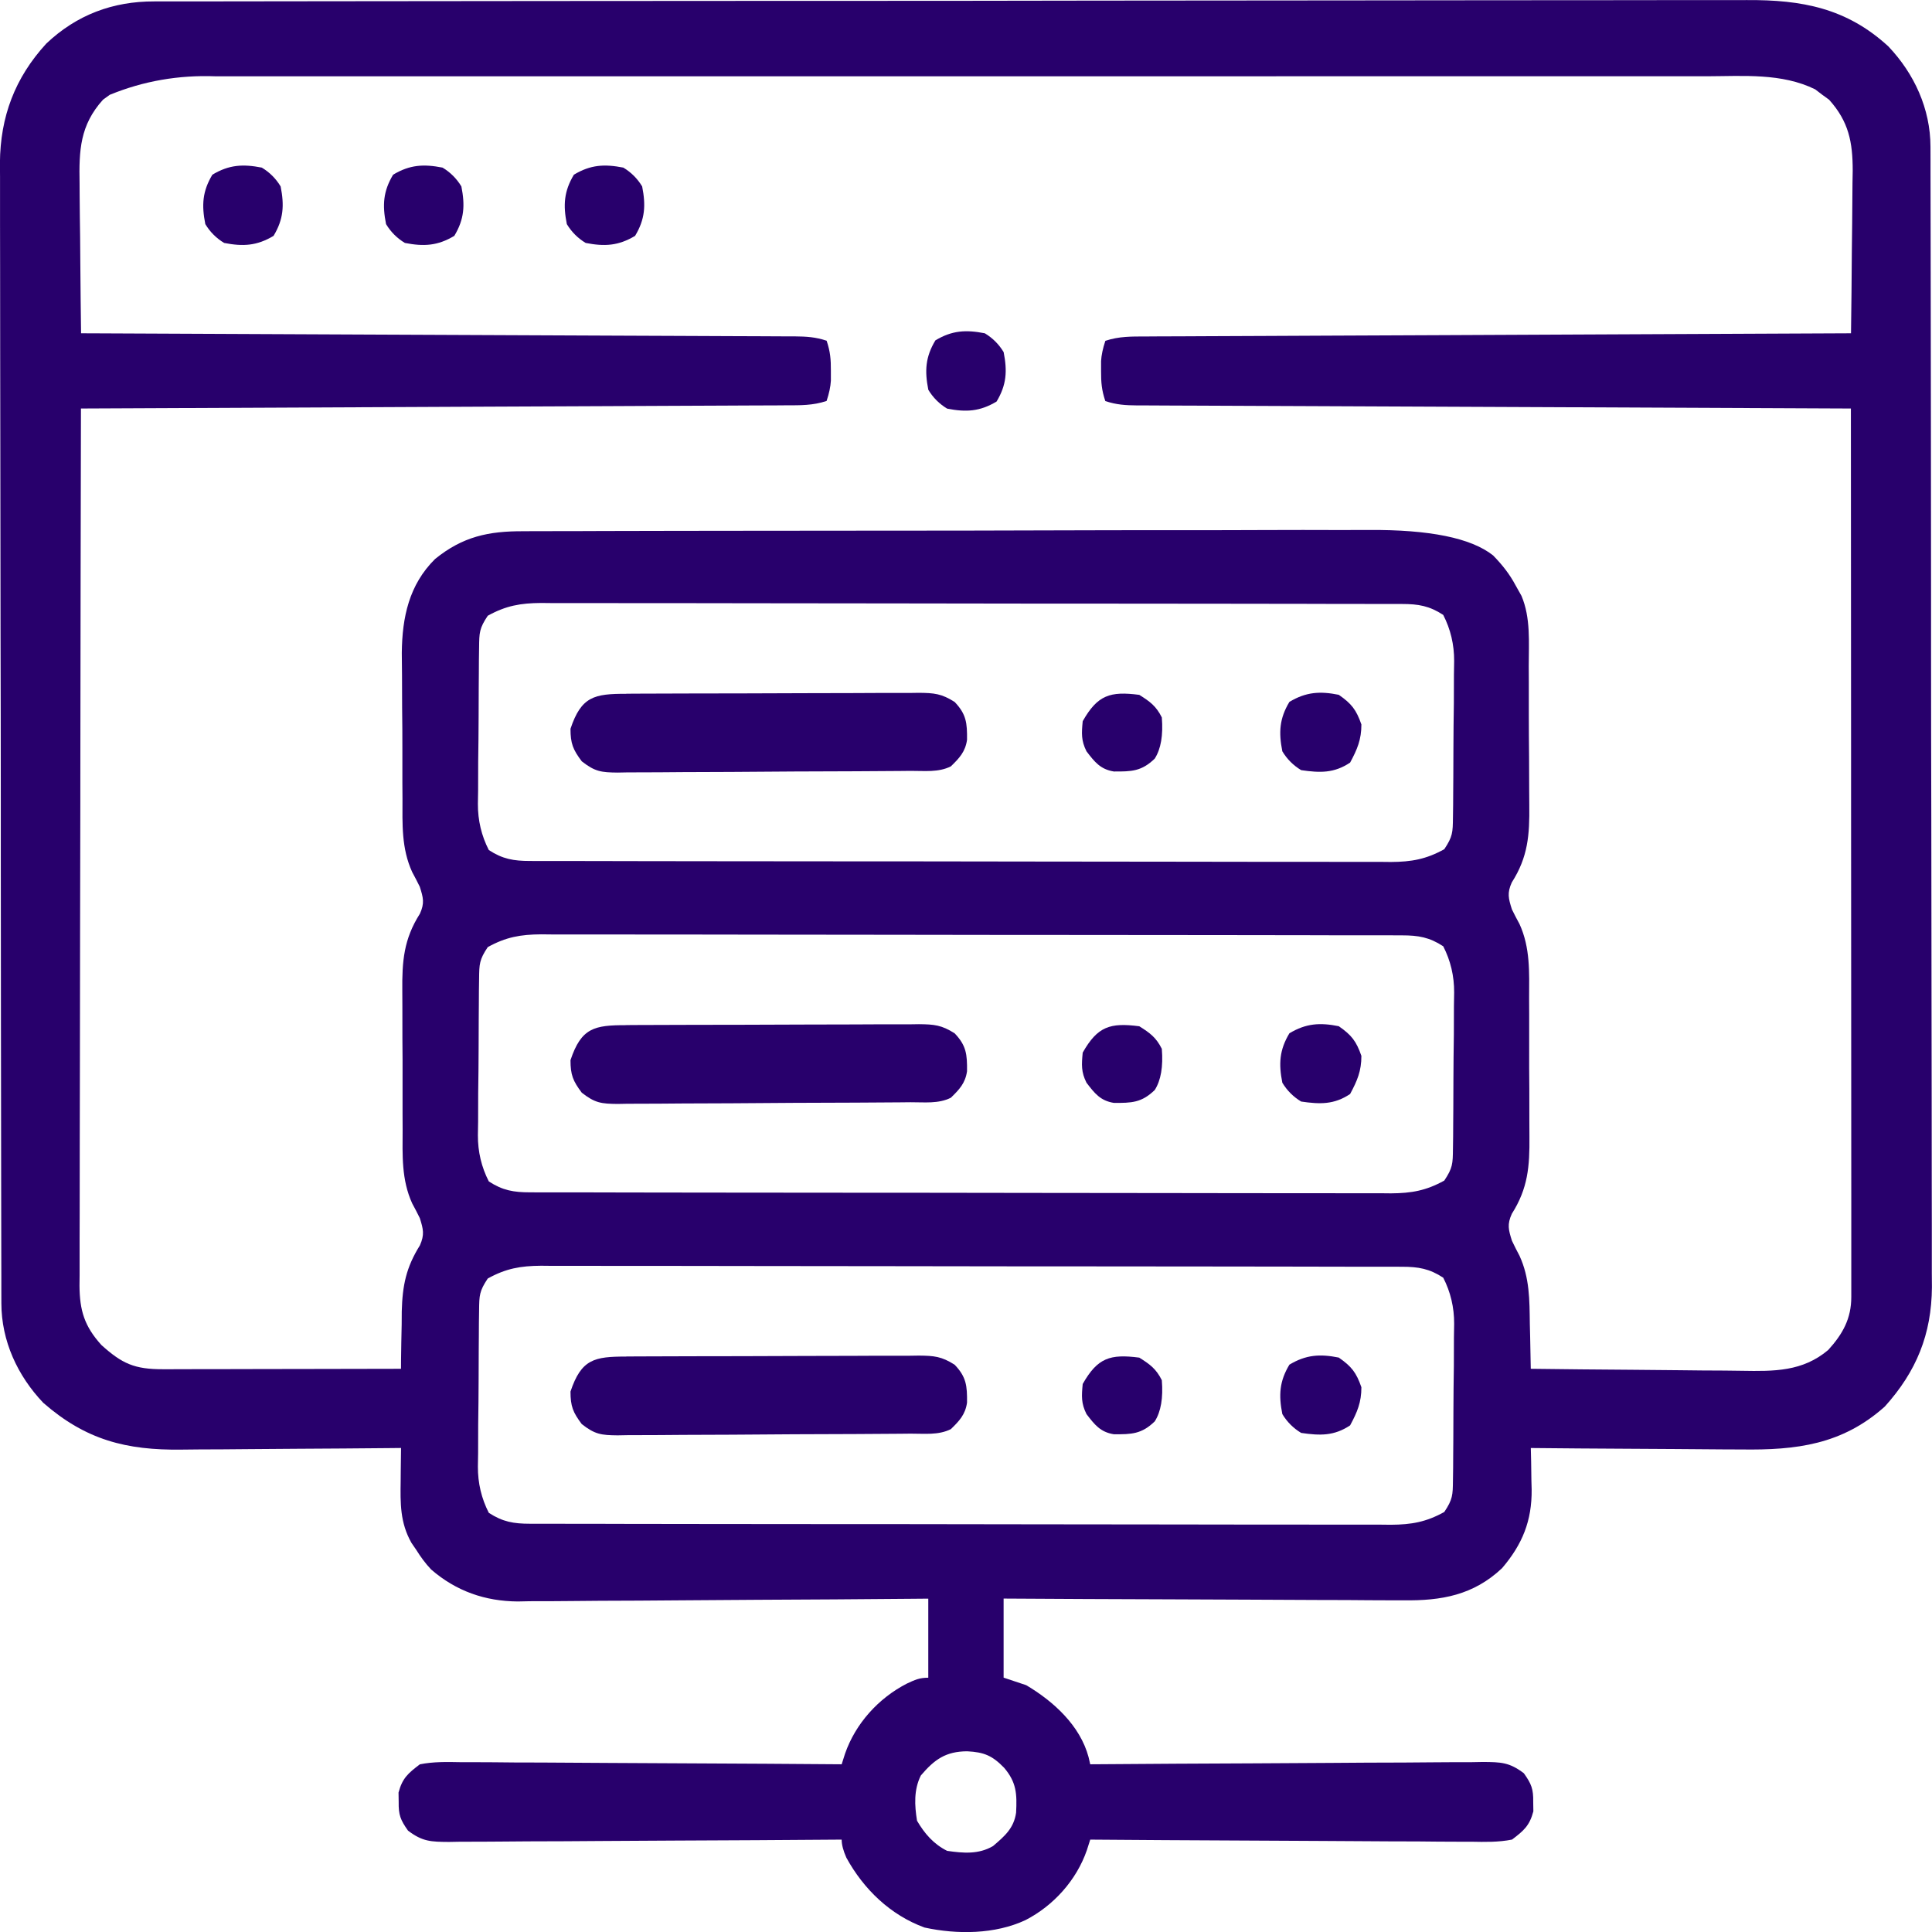 <?xml version="1.0" encoding="UTF-8"?><svg id="a" xmlns="http://www.w3.org/2000/svg" width="53.243" height="53.245" viewBox="0 0 53.243 53.245"><path d="M4.25.039q.117,0,.237,0c.264,0,.528,0,.791,0,.19,0,.381,0,.571-.001.525-.001,1.049-.001,1.574-.002.565,0,1.131-.001,1.696-.002,1.366-.002,2.732-.003,4.098-.004.643,0,1.286-.001,1.929-.002,2.137-.002,4.275-.003,6.412-.004.555,0,1.11,0,1.664,0,.069,0,.138,0,.209,0,2.234,0,4.468-.003,6.702-.007,2.362-.004,4.725-.006,7.087-.006,1.288,0,2.575-.001,3.863-.004,1.097-.002,2.193-.003,3.29-.002.559,0,1.119,0,1.678-.002.512-.002,1.025-.002,1.537,0,.185,0,.37,0,.555-.001,1.512-.009,2.746.22,3.896,1.275.717.755,1.16,1.722,1.162,2.766,0,.115,0,.23.001.349q0,.19,0,.383c0,.134,0,.269.001.407.001.373.001.746.002,1.119,0,.402.001.805.002,1.207.002.972.003,1.944.004,2.915,0,.458.001.916.002,1.373.002,1.522.003,3.044.004,4.566,0,.395,0,.79,0,1.185,0,.098,0,.196,0,.297,0,1.59.003,3.179.007,4.769.003,1.633.005,3.265.006,4.898,0,.916.001,1.833.004,2.749.002.781.003,1.561.002,2.342,0,.398,0,.796.002,1.194.002.432.001.864,0,1.297q.002.187.003.378c-.01,1.302-.427,2.324-1.299,3.292-1.175,1.05-2.437,1.203-3.948,1.182-.168,0-.336-.001-.505-.002-.439-.002-.878-.006-1.317-.01-.449-.004-.899-.006-1.348-.008-.879-.004-1.758-.011-2.637-.02.003.127.006.253.009.384.002.169.005.337.007.506.002.083.004.166.007.252.009.862-.254,1.512-.816,2.17-.789.744-1.671.9-2.72.885q-.179,0-.362,0c-.393,0-.785-.004-1.177-.007-.273,0-.546-.001-.82-.002-.644-.001-1.288-.005-1.932-.009-.734-.005-1.467-.007-2.201-.009-1.508-.004-3.016-.012-4.524-.021v2.179c.205.068.411.137.623.208.749.443,1.487,1.112,1.719,1.985q.022.096.045.195c.059,0,.119,0,.18-.001,1.446-.011,2.893-.02,4.339-.025.7-.003,1.399-.006,2.099-.012.675-.006,1.35-.009,2.025-.01.258,0,.515-.003.773-.006.361-.004.721-.004,1.082-.004.107-.002.214-.004.324-.006.494.004.725.006,1.128.311.209.294.264.434.258.791.001.086.003.171.004.259-.105.395-.262.531-.588.778-.375.075-.744.066-1.126.059-.113,0-.227,0-.344,0-.375,0-.749-.004-1.124-.008-.26,0-.52-.002-.78-.002-.614-.002-1.228-.006-1.841-.011-.768-.006-1.535-.009-2.303-.012-1.369-.006-2.738-.014-4.106-.025-.031.096-.061.193-.093.292-.286.825-.916,1.527-1.691,1.926-.839.393-1.884.4-2.782.205-.94-.343-1.677-1.054-2.154-1.924q-.13-.292-.13-.499c-.059,0-.119,0-.18.001-1.446.011-2.893.02-4.339.025-.7.003-1.399.006-2.099.012-.675.006-1.35.009-2.025.01-.258,0-.515.003-.773.006-.361.004-.721.004-1.082.004-.107.002-.214.004-.324.006-.494-.004-.725-.006-1.128-.311-.209-.294-.264-.434-.258-.791q-.002-.128-.004-.259c.105-.395.262-.531.588-.778.375-.075.744-.066,1.126-.059.113,0,.227,0,.344,0,.375,0,.749.004,1.124.008.26,0,.52.002.78.002.614.002,1.228.006,1.841.011.768.006,1.535.009,2.303.012,1.369.006,2.738.014,4.106.025.031-.096.061-.193.093-.292.289-.832.923-1.531,1.704-1.932.22-.103.347-.162.59-.162v-2.179q-.226.002-.457.004c-1.423.013-2.846.022-4.269.028-.732.003-1.463.008-2.194.015-.707.007-1.413.01-2.12.012-.269.001-.538.003-.807.007-.378.005-.756.005-1.134.005-.11.002-.22.004-.333.007-.9-.007-1.697-.284-2.386-.881-.163-.172-.288-.345-.414-.546-.043-.062-.085-.124-.129-.188-.316-.559-.307-1.09-.297-1.714,0-.087.002-.173.002-.263.002-.213.005-.425.008-.638-.092,0-.185.002-.28.003-.875.008-1.749.015-2.624.019-.45.002-.899.005-1.349.01-.435.005-.869.007-1.304.008-.165,0-.33.002-.495.005-1.52.02-2.637-.267-3.807-1.289-.712-.748-1.154-1.708-1.155-2.743,0-.115,0-.23-.001-.349,0-.126,0-.253,0-.383,0-.134,0-.269-.001-.407-.001-.373-.001-.746-.002-1.119,0-.402-.001-.805-.002-1.207-.002-.972-.003-1.944-.004-2.915,0-.458-.001-.916-.002-1.373-.002-1.522-.003-3.044-.004-4.566,0-.395,0-.79,0-1.185,0-.098,0-.196,0-.297,0-1.59-.003-3.179-.007-4.769-.003-1.633-.005-3.265-.006-4.898,0-.916-.001-1.833-.004-2.749-.002-.781-.003-1.561-.002-2.342,0-.398,0-.796-.002-1.194-.002-.432-.001-.864,0-1.297-.001-.125-.002-.25-.003-.378.01-1.273.412-2.343,1.276-3.286C2.113.407,3.112.036,4.25.039ZM3.031,2.608c-.064.046-.128.093-.193.14-.636.706-.662,1.395-.645,2.302,0,.119.001.237.002.359.002.376.008.753.013,1.129.002.256.004.512.006.769.005.626.011,1.252.02,1.878.104,0,.208,0,.315.001,2.528.011,5.056.022,7.584.034,1.223.006,2.445.011,3.668.016,1.065.004,2.131.009,3.196.014.564.003,1.129.005,1.693.007.531.002,1.062.005,1.592.007.195,0,.39.002.585.002.266,0,.531.002.797.004.078,0,.156,0,.236,0,.322.003.573.017.881.12.102.306.118.511.117.83,0,.09,0,.18,0,.272q-.014.246-.118.558c-.377.126-.724.12-1.117.12q-.124,0-.251.002c-.279.002-.557.002-.836.003-.199,0-.399.002-.598.003-.542.003-1.084.005-1.627.007-.566.002-1.133.005-1.699.008-1.073.005-2.146.01-3.219.014-1.221.005-2.442.011-3.664.017-2.513.012-5.025.023-7.538.034-.007,3.162-.013,6.325-.016,9.487,0,.373,0,.747-.001,1.12,0,.074,0,.149,0,.225-.001,1.204-.004,2.407-.007,3.611-.003,1.235-.005,2.47-.005,3.705,0,.694-.001,1.387-.004,2.081-.002.653-.003,1.305-.002,1.958,0,.24,0,.479-.002.719-.002.327-.001.654,0,.981,0,.095-.002.19-.003.288.005.682.135,1.116.604,1.634.573.517.914.668,1.695.667.071,0,.142,0,.215,0,.234,0,.468,0,.702-.002.162,0,.325,0,.487,0,.427,0,.855-.001,1.282-.003.436-.001.872-.002,1.308-.002.856-.001,1.711-.003,2.567-.005,0-.073,0-.146.001-.222.003-.337.011-.674.018-1.011q0-.173.002-.349c.019-.715.12-1.211.501-1.821.13-.297.093-.442-.003-.749-.067-.137-.137-.272-.21-.405-.299-.656-.267-1.328-.264-2.036,0-.145-.001-.29-.002-.435-.001-.303,0-.605,0-.908.002-.385,0-.771-.004-1.156-.002-.299-.002-.598-.001-.898,0-.142,0-.284-.002-.426-.008-.818.04-1.425.485-2.125.133-.294.093-.439-.003-.743-.067-.137-.137-.272-.21-.406-.299-.656-.268-1.319-.267-2.029,0-.145-.002-.289-.003-.434-.002-.302-.001-.604,0-.906.001-.383-.002-.767-.007-1.15-.003-.298-.003-.597-.003-.895,0-.209-.003-.418-.006-.627.01-.977.198-1.875.917-2.586.763-.619,1.473-.769,2.431-.765.108,0,.216-.001.328-.002.362-.002.724-.002,1.086-.001.26,0,.52-.002.779-.003.632-.002,1.264-.003,1.897-.004.514,0,1.028,0,1.543-.002,1.46-.003,2.919-.004,4.379-.004.079,0,.157,0,.238,0,.079,0,.157,0,.239,0,1.275,0,2.55-.003,3.825-.007,1.311-.004,2.621-.007,3.932-.006.735,0,1.47,0,2.205-.004.692-.003,1.383-.003,2.075,0,.253,0,.507,0,.76-.002q2.535-.018,3.44.701c.254.261.452.509.623.83.053.094.106.188.16.285.257.609.2,1.279.2,1.929,0,.145.002.291.002.436.001.304.002.608,0,.912,0,.387.003.774.007,1.161.003.3.003.6.003.9,0,.143.001.285.003.428.01.82-.034,1.43-.482,2.131-.133.294-.093.439.003.743.067.137.137.272.21.405.299.656.267,1.328.264,2.036,0,.145.001.29.002.435.001.303,0,.605,0,.908-.002.385,0,.771.004,1.156.002.299.002.598.001.898,0,.142,0,.284.002.426.008.818-.04,1.425-.485,2.125-.133.294-.093.439.003.743.066.14.136.278.209.415.28.61.275,1.213.284,1.875q.005.179.009.362c.007.292.013.584.017.877.931.012,1.862.021,2.793.027.432.003.865.006,1.297.012.418.006.836.009,1.254.01.159,0,.318.003.476.006.883.015,1.67.024,2.378-.574.4-.441.636-.864.635-1.465,0-.087,0-.175,0-.265q0-.144,0-.291c0-.102,0-.204,0-.309,0-.343,0-.686,0-1.03,0-.245,0-.491,0-.736,0-.598,0-1.197-.001-1.795,0-.696,0-1.392-.001-2.088,0-1.241,0-2.483-.002-3.724,0-1.206-.002-2.412-.002-3.618,0-.074,0-.149,0-.225,0-.373,0-.746,0-1.118-.001-3.094-.003-6.187-.005-9.281-.104,0-.208,0-.315-.001-2.528-.011-5.056-.022-7.584-.034-1.223-.006-2.445-.011-3.668-.016-1.065-.004-2.131-.009-3.196-.014-.564-.003-1.129-.005-1.693-.007-.531-.002-1.062-.005-1.592-.007-.195,0-.39-.002-.585-.002-.266,0-.531-.002-.797-.004-.078,0-.156,0-.236,0-.322-.003-.573-.017-.881-.12-.102-.306-.118-.511-.117-.83,0-.09,0-.18,0-.272q.014-.246.118-.558c.377-.126.724-.12,1.117-.12q.124,0,.251-.002c.279-.002.557-.002.836-.003.199,0,.399-.002.598-.003.542-.003,1.084-.005,1.627-.007.566-.002,1.133-.005,1.699-.008,1.073-.005,2.146-.01,3.219-.014,1.221-.005,2.442-.011,3.664-.017,2.513-.012,5.025-.023,7.538-.034.011-.753.018-1.507.023-2.26.002-.256.005-.512.009-.768.005-.369.007-.738.009-1.107.002-.114.004-.228.006-.345,0-.786-.108-1.354-.651-1.957-.064-.046-.128-.093-.193-.14q-.094-.072-.189-.145c-.924-.455-1.982-.364-2.985-.361-.183,0-.367,0-.55,0-.503,0-1.005,0-1.508,0-.542,0-1.085,0-1.627,0-1.062,0-2.124,0-3.186,0-.863,0-1.727,0-2.59,0-.123,0-.246,0-.372,0-.25,0-.499,0-.749,0-2.341,0-4.681,0-7.022.001-2.008,0-4.016,0-6.025,0-2.332-.001-4.664-.002-6.997,0-.249,0-.497,0-.746,0-.122,0-.245,0-.371,0-.862,0-1.724,0-2.587,0-1.051,0-2.102,0-3.152,0-.536,0-1.072,0-1.608,0-.491,0-.982,0-1.473,0-.177,0-.355,0-.532,0q-1.535-.058-2.912.507ZM13.442,16.969c-.232.347-.235.466-.239.872-.002.115-.003.229-.005.347,0,.124-.001.248-.002.375,0,.127-.002.255-.003.386-.002.27-.002.539-.003.809-.001.413-.006.825-.012,1.237,0,.262-.002.523-.002.785-.002.123-.004.247-.006.374q-.003.68.301,1.272c.381.249.685.301,1.135.301q.131,0,.264.001t.289,0c.102,0,.203,0,.308,0,.341,0,.682.001,1.024.001.244,0,.489.001.733.002.734.002,1.467.002,2.201.003.346,0,.691,0,1.037.001,1.149.001,2.298.002,3.447.003q.11,0,.223,0c.074,0,.147,0,.223,0,.149,0,.299,0,.448,0,.074,0,.148,0,.224,0,1.2,0,2.4.002,3.6.005,1.232.002,2.465.004,3.697.004.692,0,1.384,0,2.075.003.651.002,1.301.002,1.952.001.239,0,.478,0,.717.001.326.001.652,0,.978,0q.142.001.286.003c.568-.004.97-.075,1.47-.352.232-.347.235-.466.239-.872.002-.115.003-.229.005-.347,0-.124.001-.248.002-.375,0-.127.002-.255.003-.386.002-.27.002-.539.003-.809.001-.413.006-.825.012-1.237,0-.262.002-.523.002-.785q.003-.185.006-.374.003-.68-.301-1.272c-.381-.249-.685-.301-1.135-.301-.087,0-.174,0-.264-.001q-.143,0-.289,0c-.102,0-.203,0-.308,0-.341,0-.682-.001-1.024-.001-.244,0-.489-.001-.733-.002-.734-.002-1.467-.002-2.201-.003-.346,0-.691,0-1.037-.001-1.149-.001-2.298-.002-3.447-.003q-.11,0-.223,0-.111,0-.223,0c-.149,0-.299,0-.448,0-.074,0-.148,0-.224,0-1.2,0-2.4-.002-3.6-.005-1.232-.002-2.465-.004-3.697-.004-.692,0-1.384,0-2.075-.003-.651-.002-1.301-.002-1.952-.001-.239,0-.478,0-.717-.001-.326-.001-.652,0-.978,0q-.142-.001-.286-.003c-.568.004-.97.075-1.47.352ZM13.442,26.101c-.232.347-.235.466-.239.872-.002.115-.003.229-.005.347,0,.124-.001.248-.002.375,0,.127-.002.255-.003.386-.002.27-.002.539-.003.809-.001.413-.006.825-.012,1.237,0,.262-.002.523-.002.785-.002.123-.004.247-.006.374q-.003.68.301,1.272c.381.249.685.301,1.135.301q.131,0,.264.001.143,0,.289,0c.102,0,.203,0,.308,0,.341,0,.682.001,1.024.001.244,0,.489.001.733.002.734.002,1.467.002,2.201.003.346,0,.691,0,1.037.001,1.149.001,2.298.002,3.447.003q.11,0,.223,0c.074,0,.147,0,.223,0,.149,0,.299,0,.448,0,.074,0,.148,0,.224,0,1.2,0,2.4.002,3.6.005,1.232.002,2.465.004,3.697.004.692,0,1.384,0,2.075.003.651.002,1.301.002,1.952.001.239,0,.478,0,.717.001.326.001.652,0,.978,0q.142.001.286.003c.568-.004.97-.075,1.47-.352.232-.347.235-.466.239-.872.002-.115.003-.229.005-.347,0-.124.001-.248.002-.375,0-.127.002-.255.003-.386.002-.27.002-.539.003-.809.001-.413.006-.825.012-1.237,0-.262.002-.523.002-.785q.003-.185.006-.374.003-.68-.301-1.272c-.381-.249-.685-.301-1.135-.301-.087,0-.174,0-.264-.001q-.143,0-.289,0c-.102,0-.203,0-.308,0-.341,0-.682-.001-1.024-.001-.244,0-.489-.001-.733-.002-.734-.002-1.467-.002-2.201-.003-.346,0-.691,0-1.037-.001-1.149-.001-2.298-.002-3.447-.003q-.11,0-.223,0-.111,0-.223,0c-.149,0-.299,0-.448,0-.074,0-.148,0-.224,0-1.2,0-2.4-.002-3.6-.005-1.232-.002-2.465-.004-3.697-.004-.692,0-1.384,0-2.075-.003-.651-.002-1.301-.002-1.952-.001-.239,0-.478,0-.717-.001-.326-.001-.652,0-.978,0q-.142-.001-.286-.003c-.568.004-.97.075-1.47.352ZM13.442,35.234c-.232.347-.235.466-.239.872-.002.115-.003.229-.005.347,0,.124-.001.248-.002.375,0,.127-.002.255-.003.386-.002.27-.002.539-.003.809-.001.413-.006.825-.012,1.237,0,.262-.002.523-.002.785-.002.123-.004.247-.006.374q-.003.68.301,1.272c.381.249.685.301,1.135.301q.131,0,.264.001.143,0,.289,0c.102,0,.203,0,.308,0,.341,0,.682.001,1.024.001.244,0,.489.001.733.002.734.002,1.467.002,2.201.003.346,0,.691,0,1.037.001,1.149.001,2.298.002,3.447.003q.11,0,.223,0c.074,0,.147,0,.223,0,.149,0,.299,0,.448,0,.074,0,.148,0,.224,0,1.2,0,2.4.002,3.6.005,1.232.002,2.465.004,3.697.004.692,0,1.384,0,2.075.003.651.002,1.301.002,1.952.001.239,0,.478,0,.717.001.326.001.652,0,.978,0q.142.001.286.003c.568-.004.97-.075,1.47-.352.232-.347.235-.466.239-.872.002-.115.003-.229.005-.347,0-.124.001-.248.002-.375,0-.127.002-.255.003-.386.002-.27.002-.539.003-.809.001-.413.006-.825.012-1.237,0-.262.002-.523.002-.785q.003-.185.006-.374.003-.68-.301-1.272c-.381-.249-.685-.301-1.135-.301-.087,0-.174,0-.264-.001q-.143,0-.289,0c-.102,0-.203,0-.308,0-.341,0-.682-.001-1.024-.001-.244,0-.489-.001-.733-.002-.734-.002-1.467-.002-2.201-.003-.346,0-.691,0-1.037-.001-1.149-.001-2.298-.002-3.447-.003q-.11,0-.223,0-.111,0-.223,0c-.149,0-.299,0-.448,0-.074,0-.148,0-.224,0-1.2,0-2.4-.002-3.6-.005-1.232-.002-2.465-.004-3.697-.004-.692,0-1.384,0-2.075-.003-.651-.002-1.301-.002-1.952-.001-.239,0-.478,0-.717-.001-.326-.001-.652,0-.978,0q-.142-.001-.286-.003c-.568.004-.97.075-1.47.352ZM25.376,48.932c-.195.39-.173.822-.104,1.245.208.356.459.645.83.83.446.064.865.101,1.264-.132.32-.273.574-.49.636-.92.026-.515.013-.835-.33-1.238-.326-.335-.551-.43-1.018-.454-.592.003-.902.225-1.278.668Z" fill="#28006c"/><path d="M17.26,37.383q.14-.001.283-.002c.309-.002.618-.002.927-.003.215,0,.429-.001.644-.002.45-.001.901-.002,1.351-.002.577,0,1.154-.003,1.731-.006.444-.002.887-.003,1.331-.003.213,0,.426-.001.638-.003.298-.002.595-.001.893,0,.088-.001.176-.002.266-.004.418.004.624.022.985.252.321.337.346.578.341,1.044-.047.329-.212.504-.446.731-.344.172-.73.122-1.109.124-.093,0-.187.002-.283.003-.31.003-.619.004-.929.006-.106,0-.211.001-.32.002-.559.003-1.118.005-1.677.006-.578.002-1.156.006-1.734.012-.444.003-.888.005-1.332.005-.213,0-.426.002-.639.005-.298.003-.596.003-.894.003-.088.002-.176.003-.267.005-.449-.005-.622-.024-.987-.31-.244-.324-.311-.492-.311-.897.298-.893.657-.965,1.536-.964Z" fill="#28006c"/><path d="M17.26,28.25q.14-.001.283-.002c.309-.002.618-.002.927-.003.215,0,.429-.001.644-.002.45-.001.901-.002,1.351-.002.577,0,1.154-.003,1.731-.006.444-.002.887-.003,1.331-.003.213,0,.426-.001.638-.003.298-.002.595-.001.893,0,.088-.001.176-.002.266-.004.418.004.624.022.985.252.321.337.346.578.341,1.044-.047.329-.212.504-.446.731-.344.172-.73.122-1.109.124-.093,0-.187.002-.283.003-.31.003-.619.004-.929.006-.106,0-.211.001-.32.002-.559.003-1.118.005-1.677.006-.578.002-1.156.006-1.734.012-.444.003-.888.005-1.332.005-.213,0-.426.002-.639.005-.298.003-.596.003-.894.003-.088.002-.176.003-.267.005-.449-.005-.622-.024-.987-.31-.244-.324-.311-.492-.311-.897.298-.893.657-.965,1.536-.964Z" fill="#28006c"/><path d="M17.26,19.118q.14-.001.283-.002c.309-.002.618-.002.927-.003.215,0,.429-.001.644-.002.45-.001.901-.002,1.351-.002.577,0,1.154-.003,1.731-.006.444-.002.887-.003,1.331-.003.213,0,.426-.001.638-.003.298-.002.595-.001.893,0,.088-.001.176-.002.266-.004.418.004.624.022.985.252.321.337.346.578.341,1.044-.047.329-.212.504-.446.731-.344.172-.73.122-1.109.124-.093,0-.187.002-.283.003-.31.003-.619.004-.929.006-.106,0-.211.001-.32.002-.559.003-1.118.005-1.677.006-.578.002-1.156.006-1.734.012-.444.003-.888.005-1.332.005-.213,0-.426.002-.639.005-.298.003-.596.003-.894.003-.088.002-.176.003-.267.005-.449-.005-.622-.024-.987-.31-.244-.324-.311-.492-.311-.897.298-.893.657-.965,1.536-.964Z" fill="#28006c"/><path d="M31.395,37.413c.298.186.466.31.623.623q.06.736-.195,1.135c-.362.351-.639.358-1.127.355-.372-.059-.532-.266-.754-.556-.149-.297-.136-.499-.104-.83.409-.722.756-.83,1.557-.726Z" fill="#28006c"/><path d="M31.395,28.281c.298.186.466.31.623.623q.06.736-.195,1.135c-.362.351-.639.358-1.127.355-.372-.059-.532-.266-.754-.556-.149-.297-.136-.499-.104-.83.409-.722.756-.83,1.557-.726Z" fill="#28006c"/><path d="M31.395,19.148c.298.186.466.31.623.623q.06.736-.195,1.135c-.362.351-.639.358-1.127.355-.372-.059-.532-.266-.754-.556-.149-.297-.136-.499-.104-.83.409-.722.756-.83,1.557-.726Z" fill="#28006c"/><path d="M36.895,19.148c.354.246.482.413.623.817,0,.418-.114.685-.311,1.051-.442.295-.831.284-1.349.208q-.324-.195-.519-.519c-.103-.522-.081-.903.195-1.362.457-.274.842-.3,1.362-.195Z" fill="#28006c"/><path d="M36.895,37.413c.354.246.482.413.623.817,0,.418-.114.685-.311,1.051-.442.295-.831.284-1.349.208q-.324-.195-.519-.519c-.103-.522-.081-.903.195-1.362.457-.274.842-.3,1.362-.195Z" fill="#28006c"/><path d="M36.895,28.281c.354.246.482.413.623.817,0,.418-.114.685-.311,1.051-.442.295-.831.284-1.349.208q-.324-.195-.519-.519c-.103-.522-.081-.903.195-1.362.457-.274.842-.3,1.362-.195Z" fill="#28006c"/><path d="M27.14,9.185q.324.195.519.519c.103.522.081.903-.195,1.362-.459.275-.84.297-1.362.195q-.324-.195-.519-.519c-.103-.522-.081-.903.195-1.362.459-.275.84-.297,1.362-.195Z" fill="#28006c"/><path d="M17.178,4.619q.324.195.519.519c.103.522.081.903-.195,1.362-.459.275-.84.297-1.362.195q-.324-.195-.519-.519c-.103-.522-.081-.903.195-1.362.459-.275.84-.297,1.362-.195Z" fill="#28006c"/><path d="M12.196,4.619q.324.195.519.519c.103.522.081.903-.195,1.362-.459.275-.84.297-1.362.195q-.324-.195-.519-.519c-.103-.522-.081-.903.195-1.362.459-.275.84-.297,1.362-.195Z" fill="#28006c"/><path d="M7.215,4.619q.324.195.519.519c.103.522.081.903-.195,1.362-.459.275-.84.297-1.362.195q-.324-.195-.519-.519c-.103-.522-.081-.903.195-1.362.459-.275.84-.297,1.362-.195Z" fill="#28006c"/></svg>